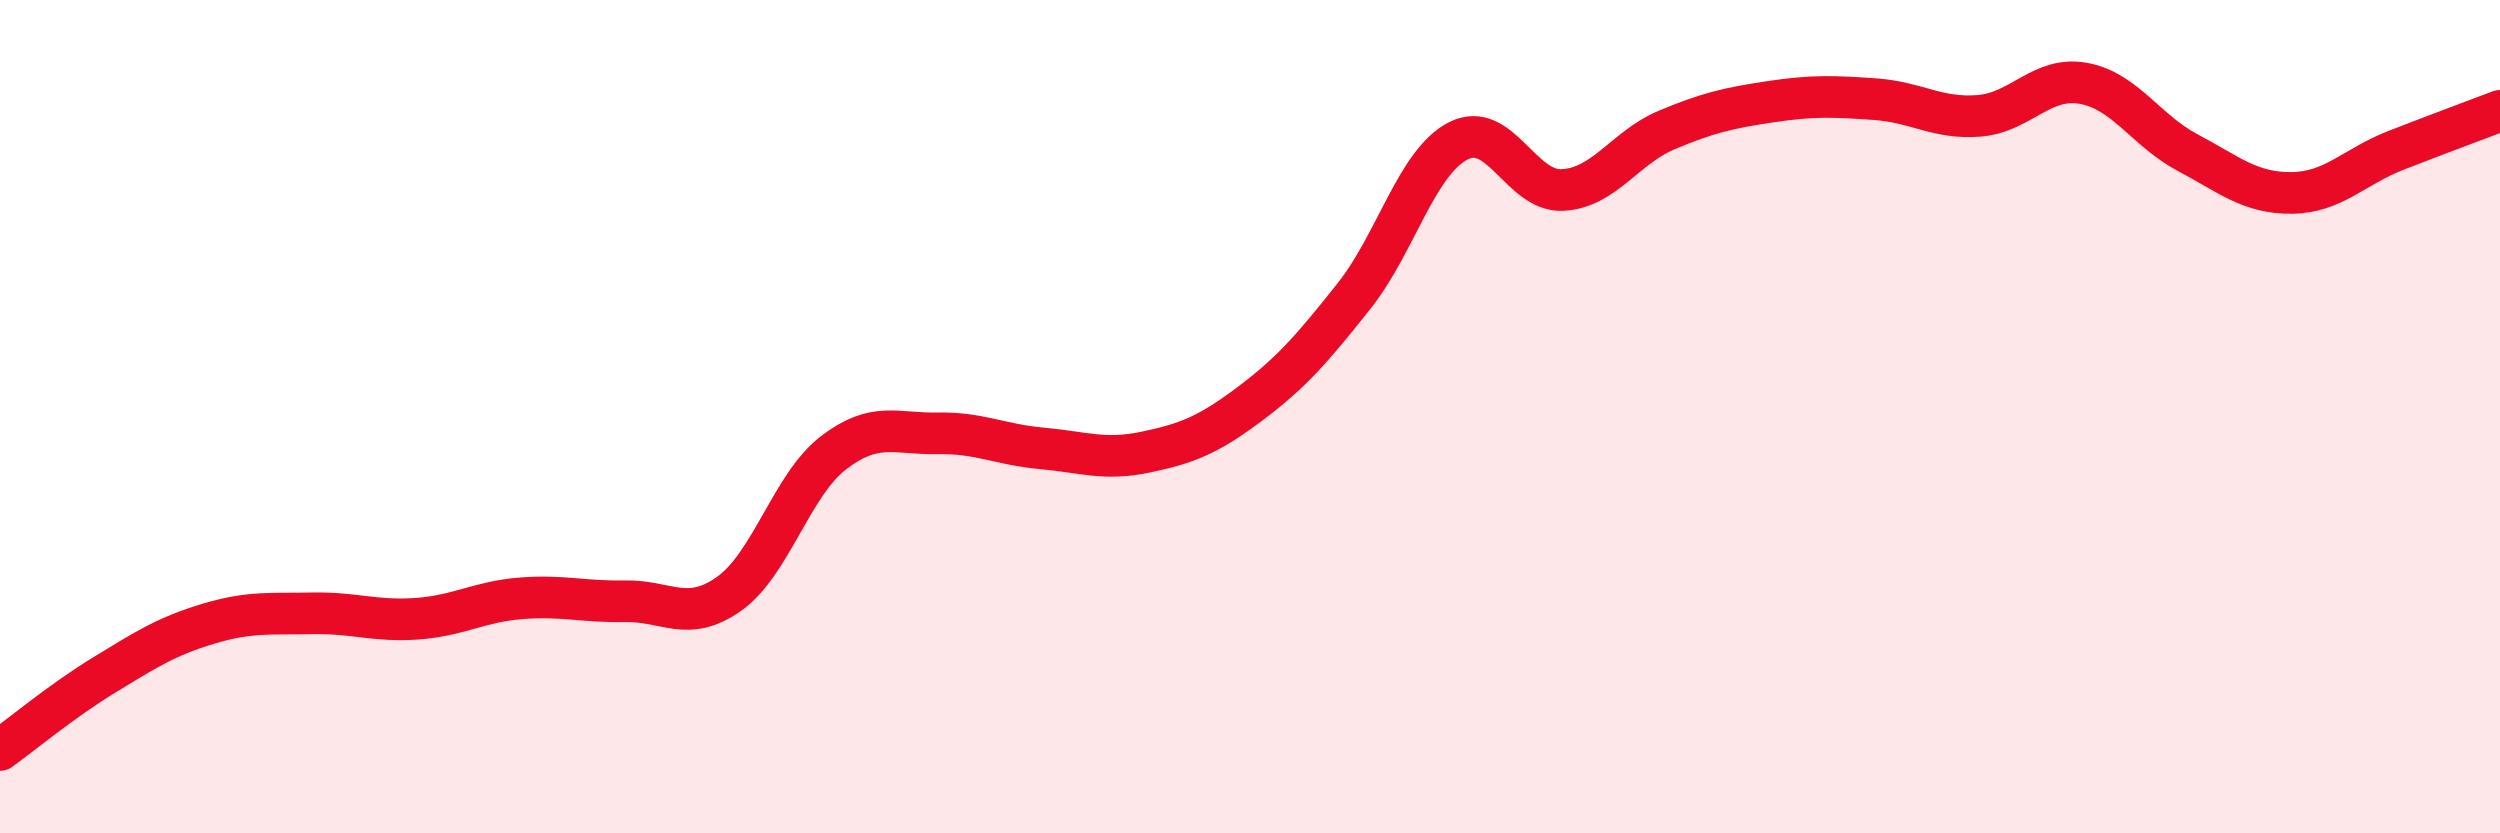 
    <svg width="60" height="20" viewBox="0 0 60 20" xmlns="http://www.w3.org/2000/svg">
      <path
        d="M 0,18 C 0.5,17.64 1.5,16.81 2.5,16.2 C 3.5,15.59 4,15.27 5,14.97 C 6,14.67 6.5,14.74 7.5,14.72 C 8.5,14.7 9,14.92 10,14.85 C 11,14.78 11.5,14.44 12.5,14.36 C 13.5,14.28 14,14.45 15,14.43 C 16,14.41 16.5,14.96 17.5,14.25 C 18.5,13.54 19,11.64 20,10.87 C 21,10.1 21.5,10.42 22.5,10.4 C 23.5,10.38 24,10.67 25,10.76 C 26,10.85 26.5,11.06 27.5,10.85 C 28.5,10.64 29,10.44 30,9.69 C 31,8.94 31.5,8.36 32.5,7.1 C 33.5,5.84 34,3.89 35,3.38 C 36,2.87 36.5,4.61 37.5,4.56 C 38.5,4.51 39,3.54 40,3.12 C 41,2.7 41.5,2.59 42.5,2.44 C 43.5,2.29 44,2.31 45,2.38 C 46,2.45 46.5,2.86 47.5,2.78 C 48.5,2.7 49,1.82 50,2 C 51,2.18 51.5,3.13 52.5,3.66 C 53.5,4.19 54,4.64 55,4.63 C 56,4.62 56.5,4 57.5,3.61 C 58.5,3.22 59.5,2.85 60,2.66L60 20L0 20Z"
        fill="#EB0A25"
        opacity="0.1"
        stroke-linecap="round"
        stroke-linejoin="round"
      />
      <path
        d="M 0,18 C 0.5,17.64 1.5,16.81 2.5,16.2 C 3.5,15.59 4,15.27 5,14.97 C 6,14.67 6.5,14.74 7.5,14.72 C 8.5,14.7 9,14.92 10,14.85 C 11,14.78 11.5,14.44 12.5,14.36 C 13.5,14.28 14,14.45 15,14.43 C 16,14.41 16.5,14.96 17.5,14.25 C 18.5,13.54 19,11.64 20,10.87 C 21,10.1 21.5,10.42 22.5,10.4 C 23.5,10.38 24,10.67 25,10.76 C 26,10.85 26.5,11.06 27.5,10.85 C 28.5,10.64 29,10.44 30,9.69 C 31,8.94 31.5,8.36 32.5,7.1 C 33.5,5.84 34,3.89 35,3.38 C 36,2.87 36.5,4.61 37.5,4.56 C 38.5,4.51 39,3.54 40,3.12 C 41,2.7 41.5,2.59 42.5,2.44 C 43.5,2.29 44,2.31 45,2.38 C 46,2.45 46.5,2.86 47.5,2.78 C 48.5,2.7 49,1.82 50,2 C 51,2.18 51.5,3.13 52.5,3.66 C 53.5,4.19 54,4.64 55,4.63 C 56,4.62 56.5,4 57.5,3.61 C 58.5,3.22 59.5,2.85 60,2.66"
        stroke="#EB0A25"
        stroke-width="1"
        fill="none"
        stroke-linecap="round"
        stroke-linejoin="round"
      />
    </svg>
  